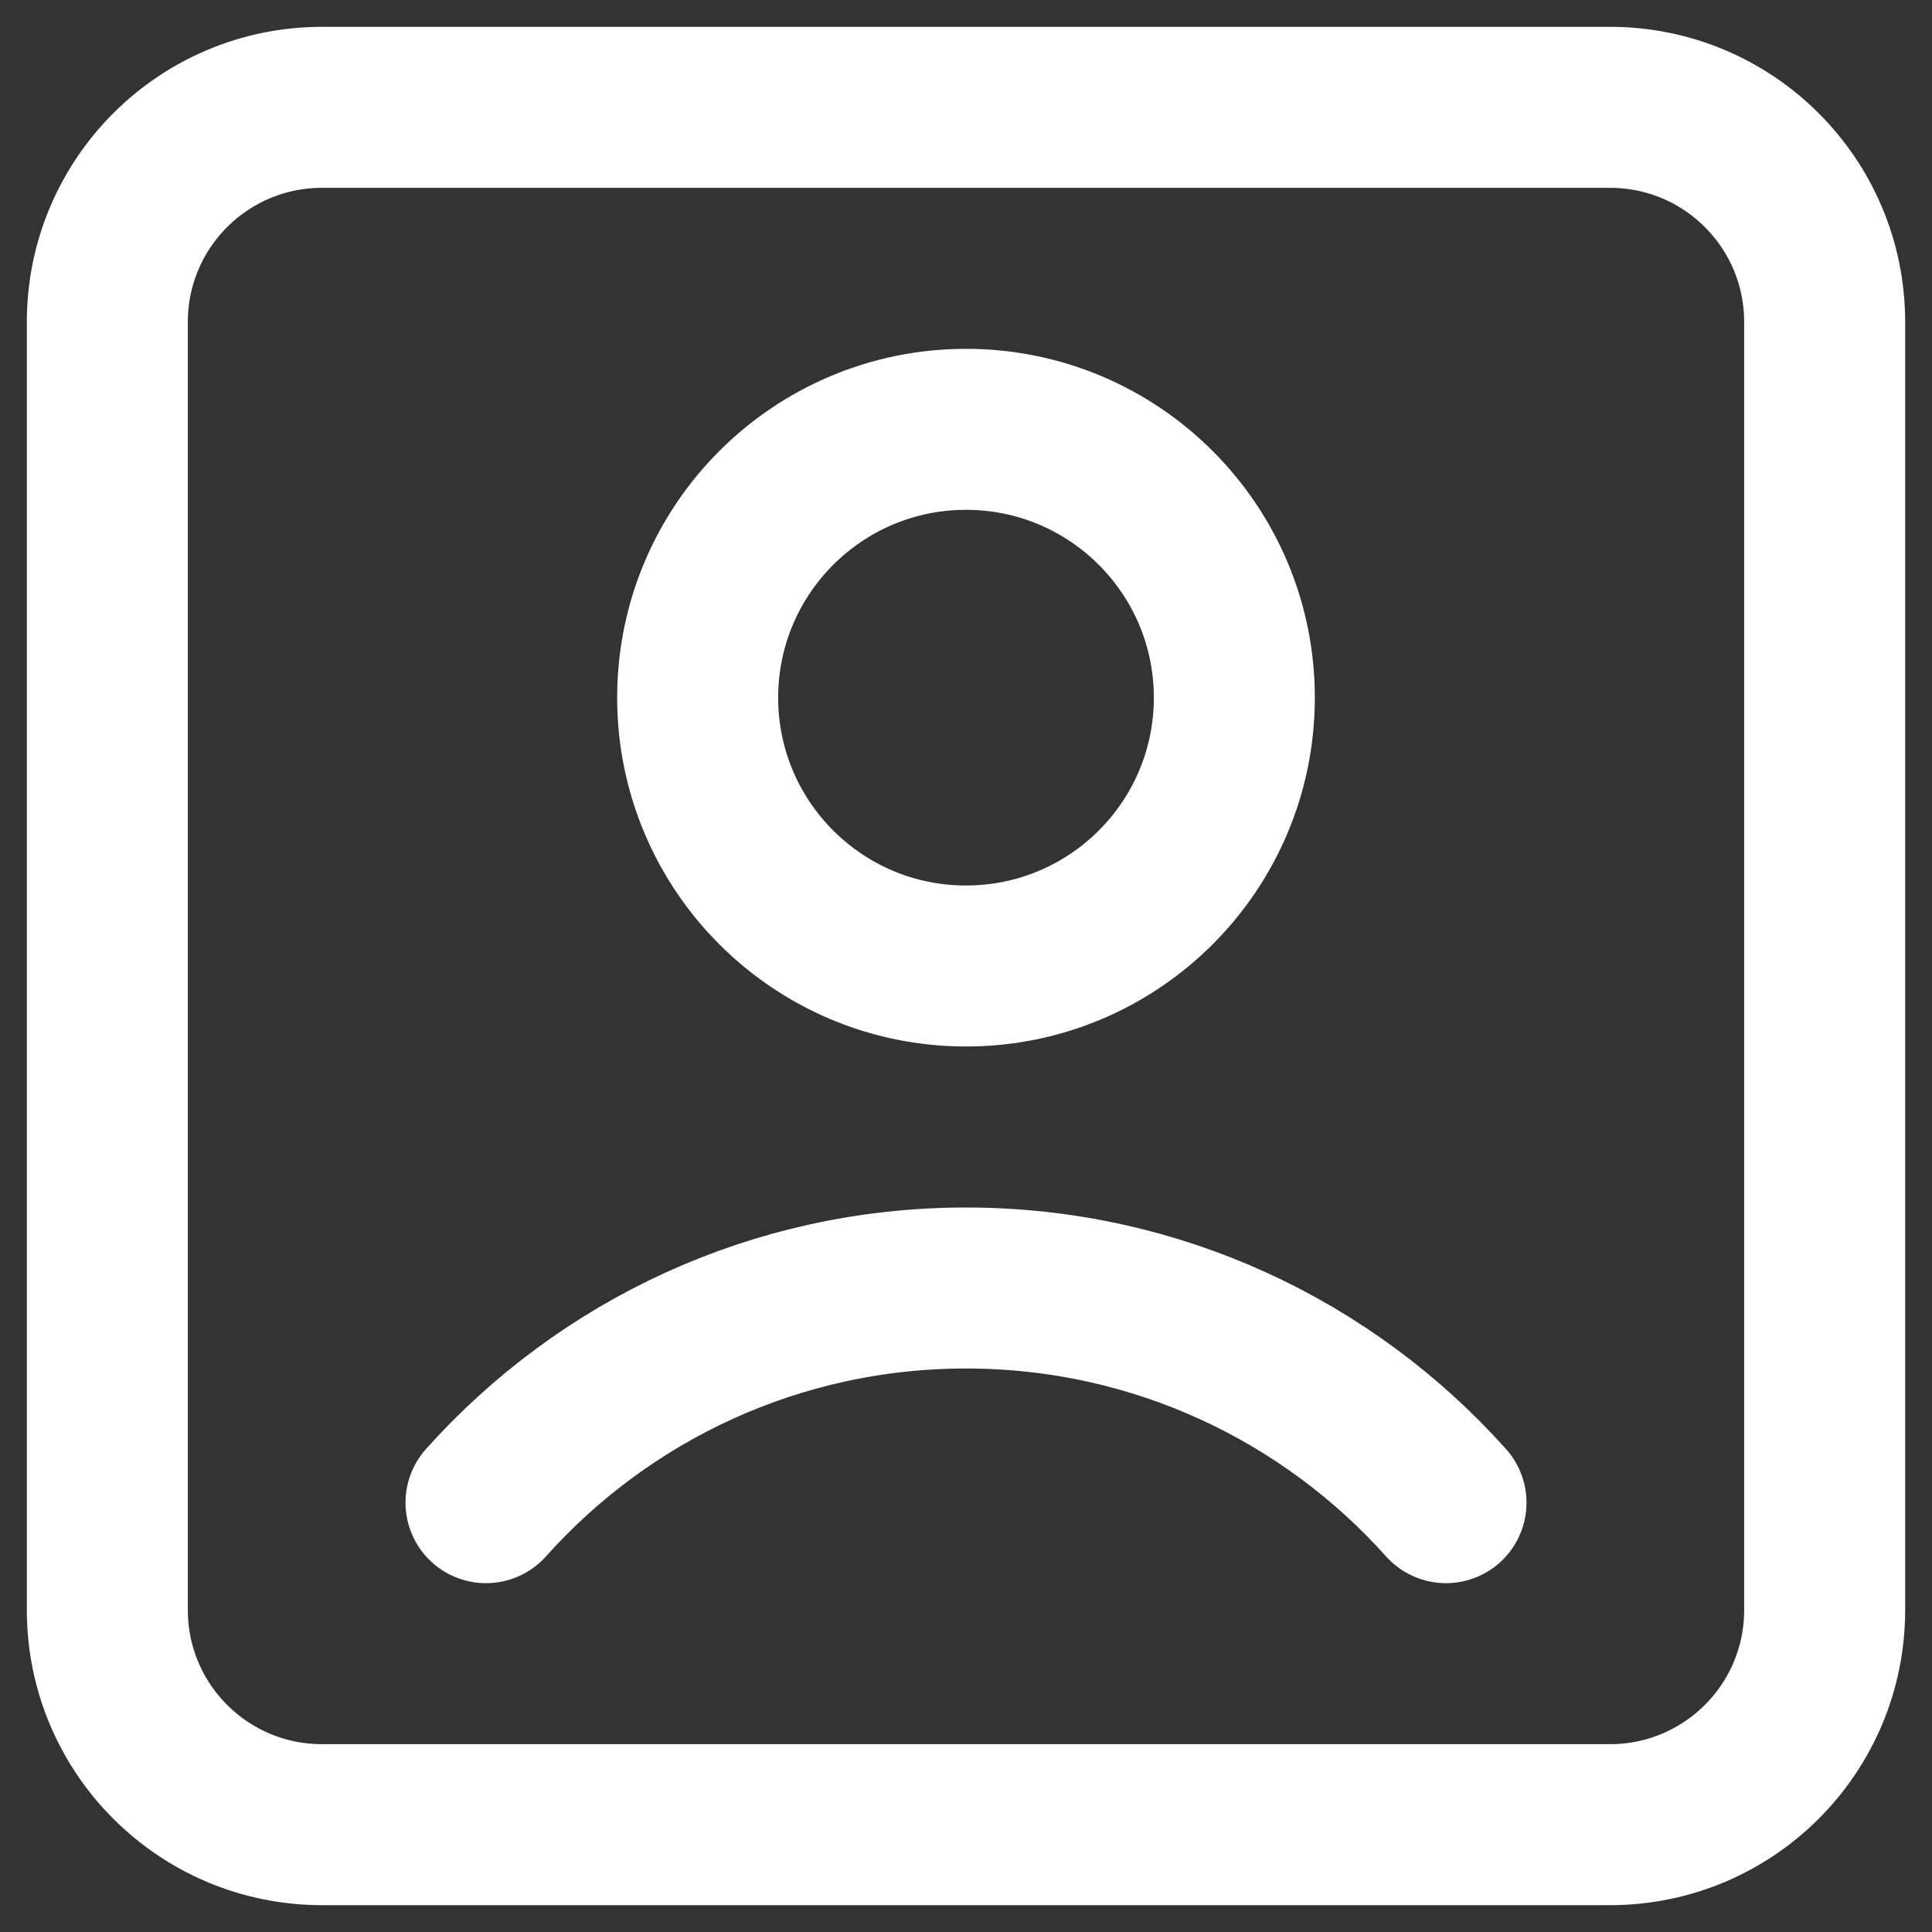 <svg width="18" height="18" viewBox="0 0 18 18" fill="none" xmlns="http://www.w3.org/2000/svg">
<rect x="0" y="0" width="18" height="18" fill="#333333" stroke="none"/>
<circle cx="9" cy="6.5" r="2.5" stroke="white" stroke-width="1.5" stroke-linecap="round" stroke-linejoin="round"/>
<path d="M15 1H3C1.895 1 1 1.895 1 3V15C1 16.105 1.895 17 3 17H15C16.105 17 17 16.105 17 15V3C17 1.895 16.105 1 15 1Z" stroke="white" stroke-width="1.5" stroke-linecap="round" stroke-linejoin="round"/>
<path d="M13.472 14C12.374 12.773 10.777 12 9 12C7.223 12 5.626 12.773 4.528 14" stroke="white" stroke-width="1.5" stroke-linecap="round" stroke-linejoin="round"/>
</svg>
